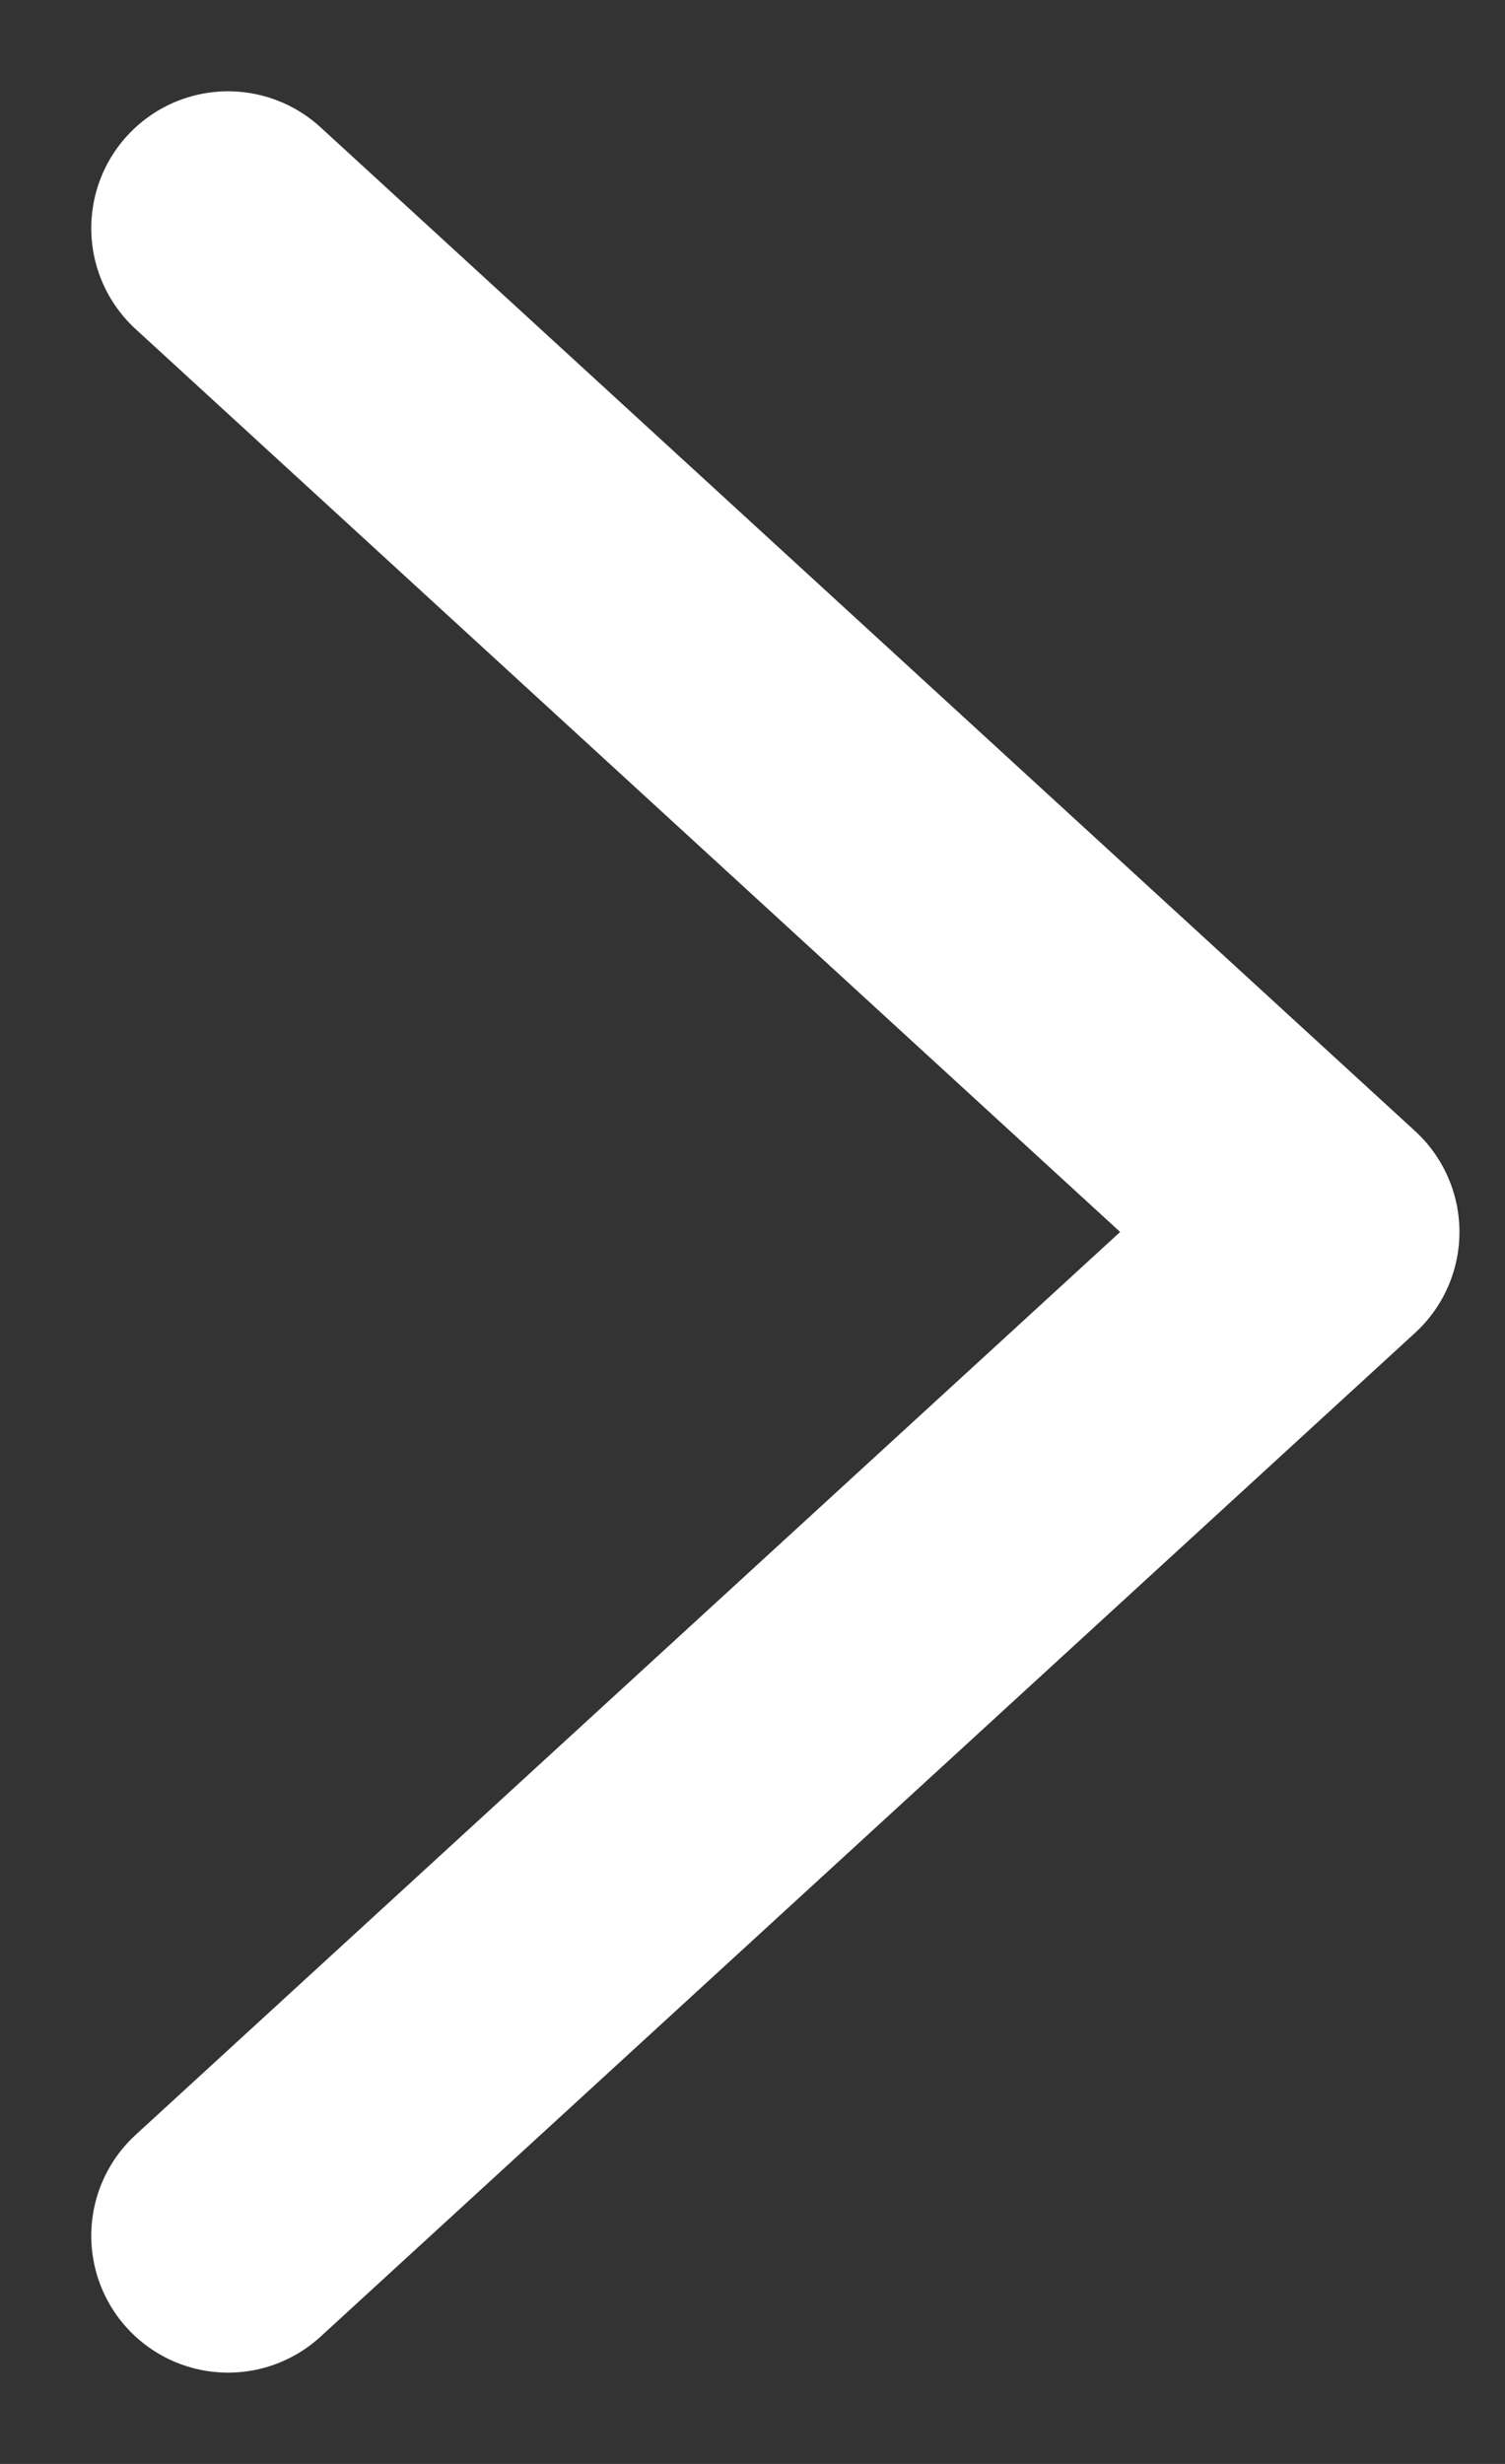 <?xml version="1.0" encoding="UTF-8"?>
<svg width="11px" height="18px" viewBox="0 0 11 18" version="1.1" xmlns="http://www.w3.org/2000/svg" xmlns:xlink="http://www.w3.org/1999/xlink">
    <rect x="0" y="0" width="11" height="18" fill="#333333" stroke="none"/>
    <title>Path</title>
    <g id="Components" stroke="none" stroke-width="1" fill="none" fill-rule="evenodd" stroke-linecap="round" stroke-linejoin="round">
        <g id="module/desktop/hero-slider" transform="translate(-60, -537)" stroke="#FFFFFF" stroke-width="2">
            <polyline id="Path" transform="translate(65.667, 546) scale(-1, 1) translate(-65.667, -546) " points="69.667 553.333 61.667 546 69.667 538.667"></polyline>
        </g>
    </g>
</svg>